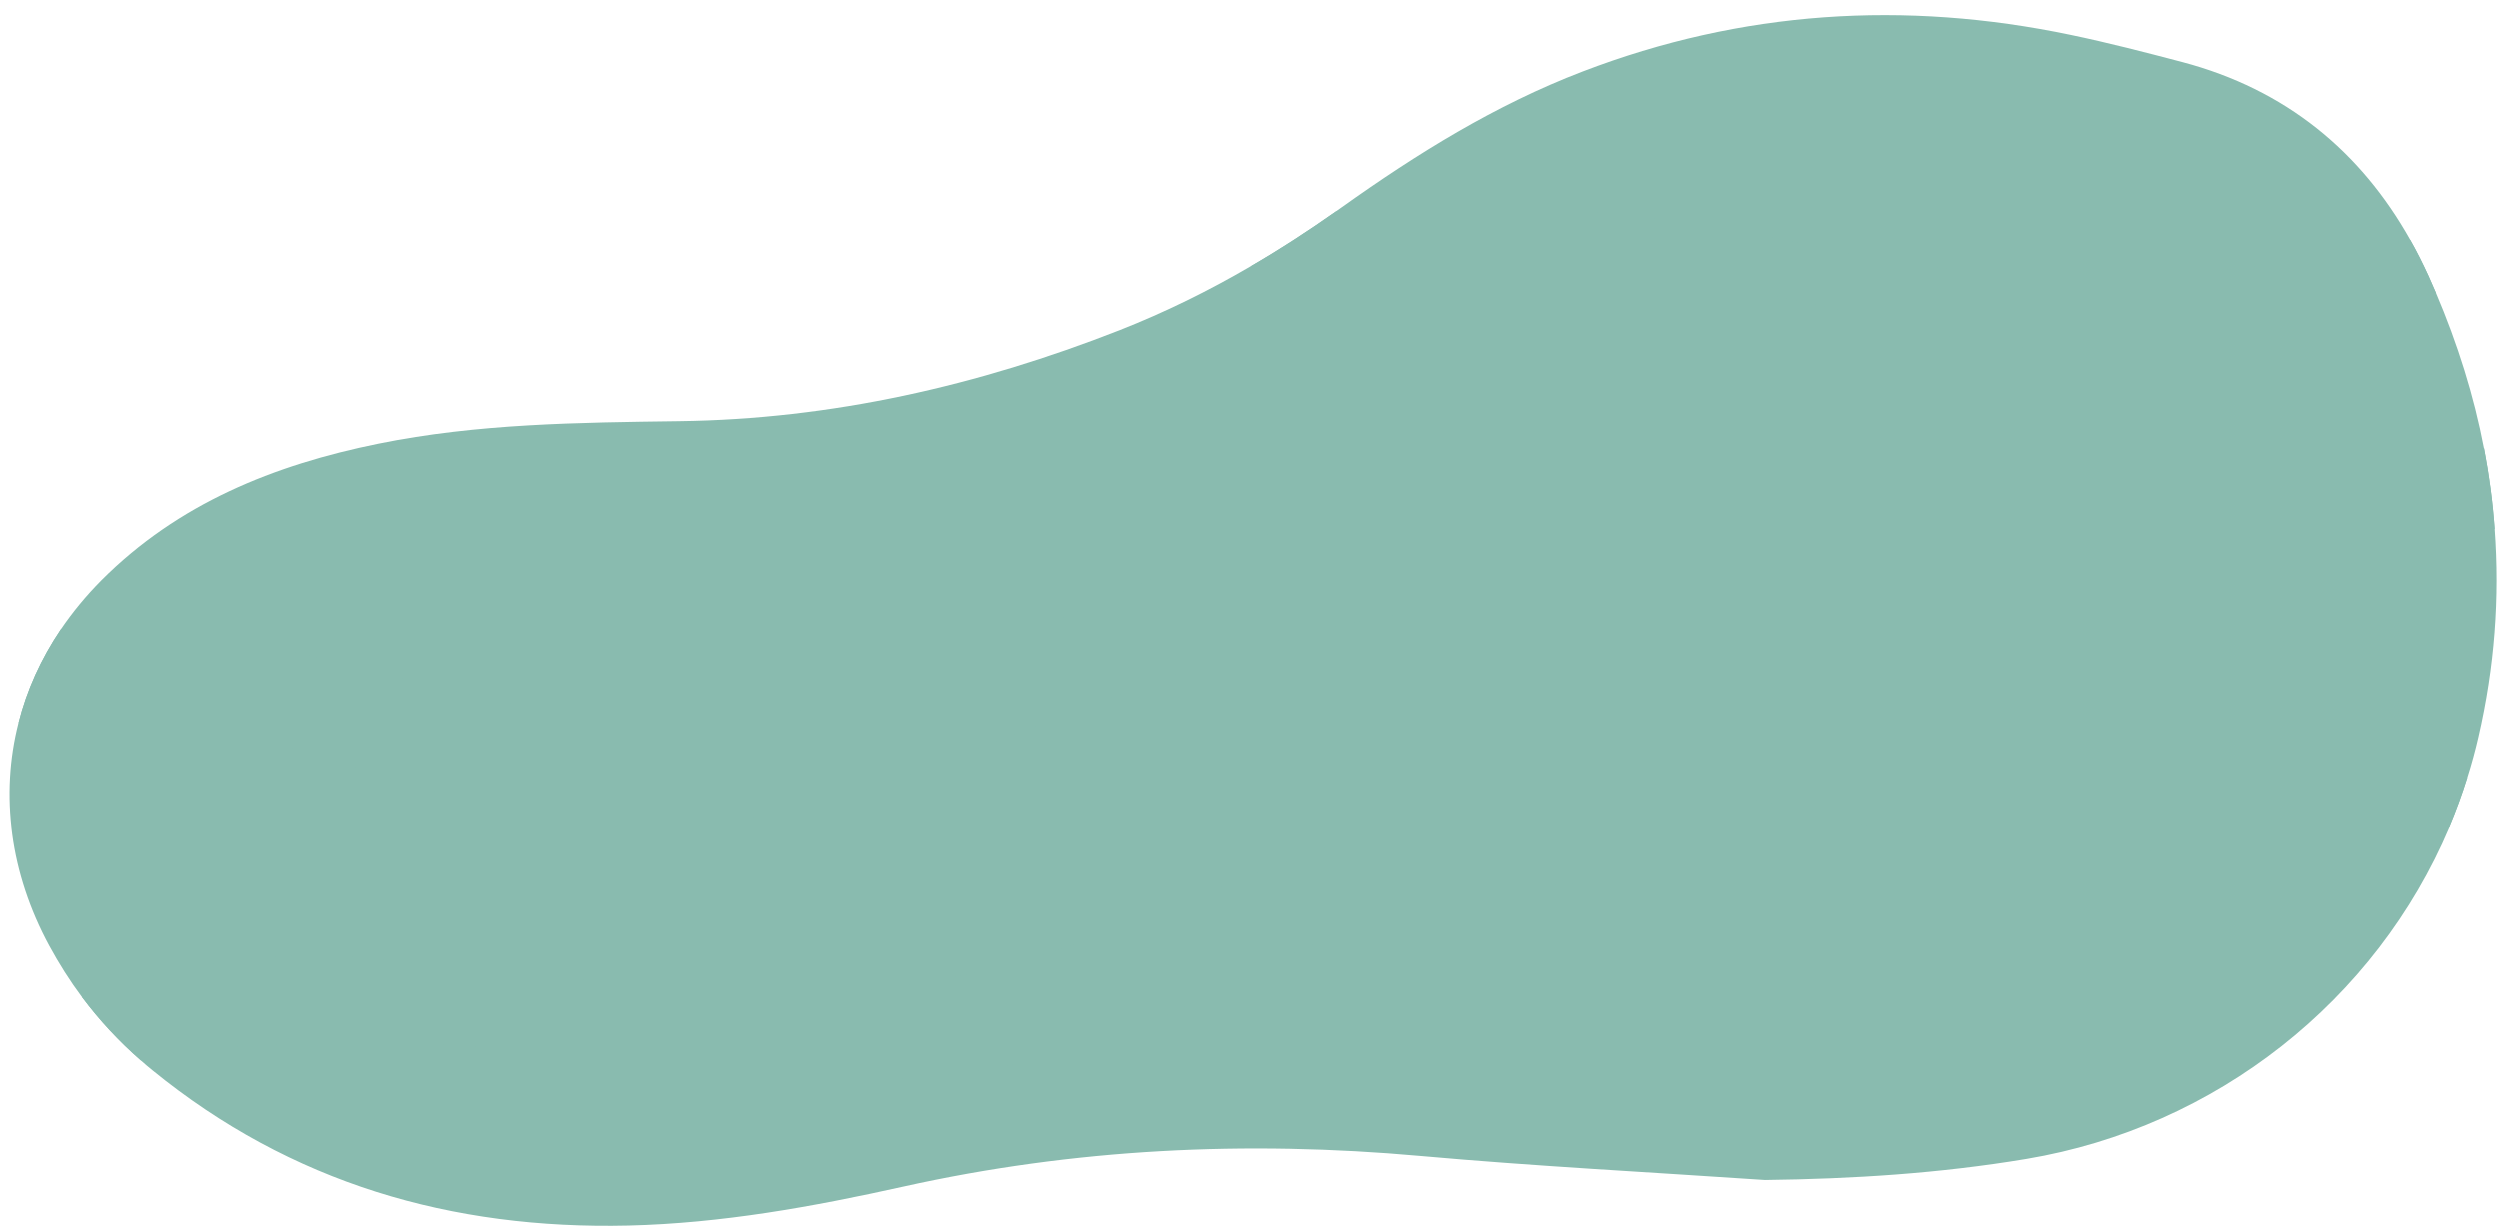 <?xml version="1.0" encoding="UTF-8" standalone="no"?><svg xmlns="http://www.w3.org/2000/svg" xmlns:xlink="http://www.w3.org/1999/xlink" fill="#000000" height="219" preserveAspectRatio="xMidYMid meet" version="1" viewBox="-1.7 -2.7 445.3 219.0" width="445.3" zoomAndPan="magnify"><g><g id="change1_1"><path d="M 439.758 128.645 C 439.199 131.086 438.539 133.496 437.789 135.855 C 436.859 138.836 435.797 141.734 434.598 144.586 C 421.527 175.477 393.039 198.066 359.227 203.727 C 343.816 206.305 328.316 207.285 312.68 207.477 C 292.219 206.086 271.727 205.023 251.297 203.195 C 220.277 200.406 189.629 201.887 159.199 208.656 C 143.078 212.246 126.797 215.195 110.246 215.594 C 78.77 216.336 50.129 208.035 25.438 187.906 C 24.746 187.344 24.059 186.766 23.406 186.176 C 19.496 182.766 16.008 179.016 12.926 174.895 C 10.77 172.016 8.828 168.934 7.066 165.695 C 0.078 152.746 -1.684 138.934 1.586 126.137 C 3.059 120.285 5.598 114.664 9.148 109.406 C 11.219 106.363 13.617 103.445 16.355 100.684 C 30.027 86.984 47.086 80.113 65.707 76.336 C 83.379 72.746 101.328 72.566 119.238 72.324 C 146.477 71.977 172.496 66.016 197.719 56.125 C 205.828 52.934 213.598 49.105 221.078 44.734 C 226.27 41.727 231.316 38.434 236.246 34.965 C 236.566 34.746 236.906 34.504 237.227 34.273 C 250.688 24.676 264.688 15.977 280.219 10.035 C 308.527 -0.816 337.547 -2.676 367.129 3.516 C 373.809 4.906 380.43 6.625 387.027 8.363 C 405.457 13.234 418.797 24.305 427.629 40.055 C 428.797 42.105 429.867 44.254 430.879 46.465 C 431.328 47.477 431.777 48.484 432.207 49.496 C 436.066 58.566 438.957 67.797 440.746 77.137 C 441.68 81.895 442.316 86.664 442.656 91.496 C 443.566 103.715 442.656 116.113 439.758 128.645" fill="#89bbaf"/></g><g id="change2_1"><path d="M 442.656 91.504 C 438.219 94.297 433.746 97.047 429.328 99.863 C 407.406 113.906 383.246 119.016 357.68 116.484 C 343.418 115.074 329.219 112.285 315.238 109.094 C 280.656 101.176 246.84 103.695 213.59 115.324 C 198.238 120.695 183.047 126.477 167.93 132.406 C 148.668 139.965 129.117 145.734 108.117 144.305 C 91.758 143.215 76.188 138.684 60.656 133.684 C 50.605 130.445 40.328 127.785 29.977 125.676 C 20.379 123.727 10.926 124.266 1.598 126.137 C 3.066 120.285 5.605 114.664 9.156 109.406 C 25.789 107.934 41.969 111.195 58.129 115.227 C 71.828 118.637 85.539 122.215 99.438 124.566 C 122.059 128.395 144.109 124.965 165.328 116.523 C 178.68 111.203 191.938 105.645 205.027 99.734 C 236.59 85.496 269.309 82.355 303.219 88.406 C 317.828 91.004 332.488 93.453 347.219 95.266 C 370.969 98.184 394.367 96.336 416.789 87.445 C 424.867 84.227 432.809 80.684 440.777 77.145 C 441.68 81.906 442.316 86.676 442.656 91.504" fill="#89bbaf"/></g><g id="change2_2"><path d="M 437.789 135.855 C 436.859 138.836 435.797 141.734 434.598 144.586 C 398.418 158.363 361.246 163.094 322.617 157.656 C 306.066 155.336 289.418 153.555 272.547 155.094 C 257.789 156.453 243.816 160.195 230.387 166.246 C 225.02 168.664 219.609 171.055 214.449 173.875 C 188.668 188.004 160.977 191.516 132.188 188.824 C 114.117 187.125 96.117 184.406 78.02 183.406 C 63.227 182.586 48.277 183.035 33.508 184.156 C 30.105 184.414 26.758 185.195 23.418 186.176 C 19.508 182.766 16.02 179.016 12.938 174.895 C 27.258 169.766 42.039 167.305 57.387 167.344 C 75.906 169.203 94.496 170.703 112.969 172.984 C 142.629 176.656 171.238 173.484 198.949 161.965 C 212.199 156.434 225.68 151.406 239.148 146.395 C 265.758 136.496 292.777 134.824 320.449 141.984 C 332.047 144.984 343.988 146.953 355.879 148.453 C 378.309 151.297 400.047 146.824 421.477 140.664 C 426.906 139.105 432.359 137.504 437.789 135.855" fill="#89bbaf"/></g><g id="change2_3"><path d="M 432.207 49.504 C 428.77 49.965 425.348 50.484 421.957 51.074 C 414.09 52.465 406.316 54.516 398.547 56.453 C 377.18 61.805 355.977 60.414 334.918 54.746 C 313.656 49.023 292.156 45.785 270.008 45.914 C 253.707 46.016 237.387 45.496 221.078 44.746 C 226.27 41.734 231.316 38.445 236.246 34.977 C 242.848 34.863 249.449 34.754 256.039 34.496 C 278.738 33.586 301.297 36.734 323.43 41.574 C 358.617 49.285 393.227 47.594 427.629 40.066 C 428.797 42.113 429.867 44.266 430.879 46.477 C 431.328 47.484 431.777 48.496 432.207 49.504" fill="#89bbaf"/></g></g></svg>